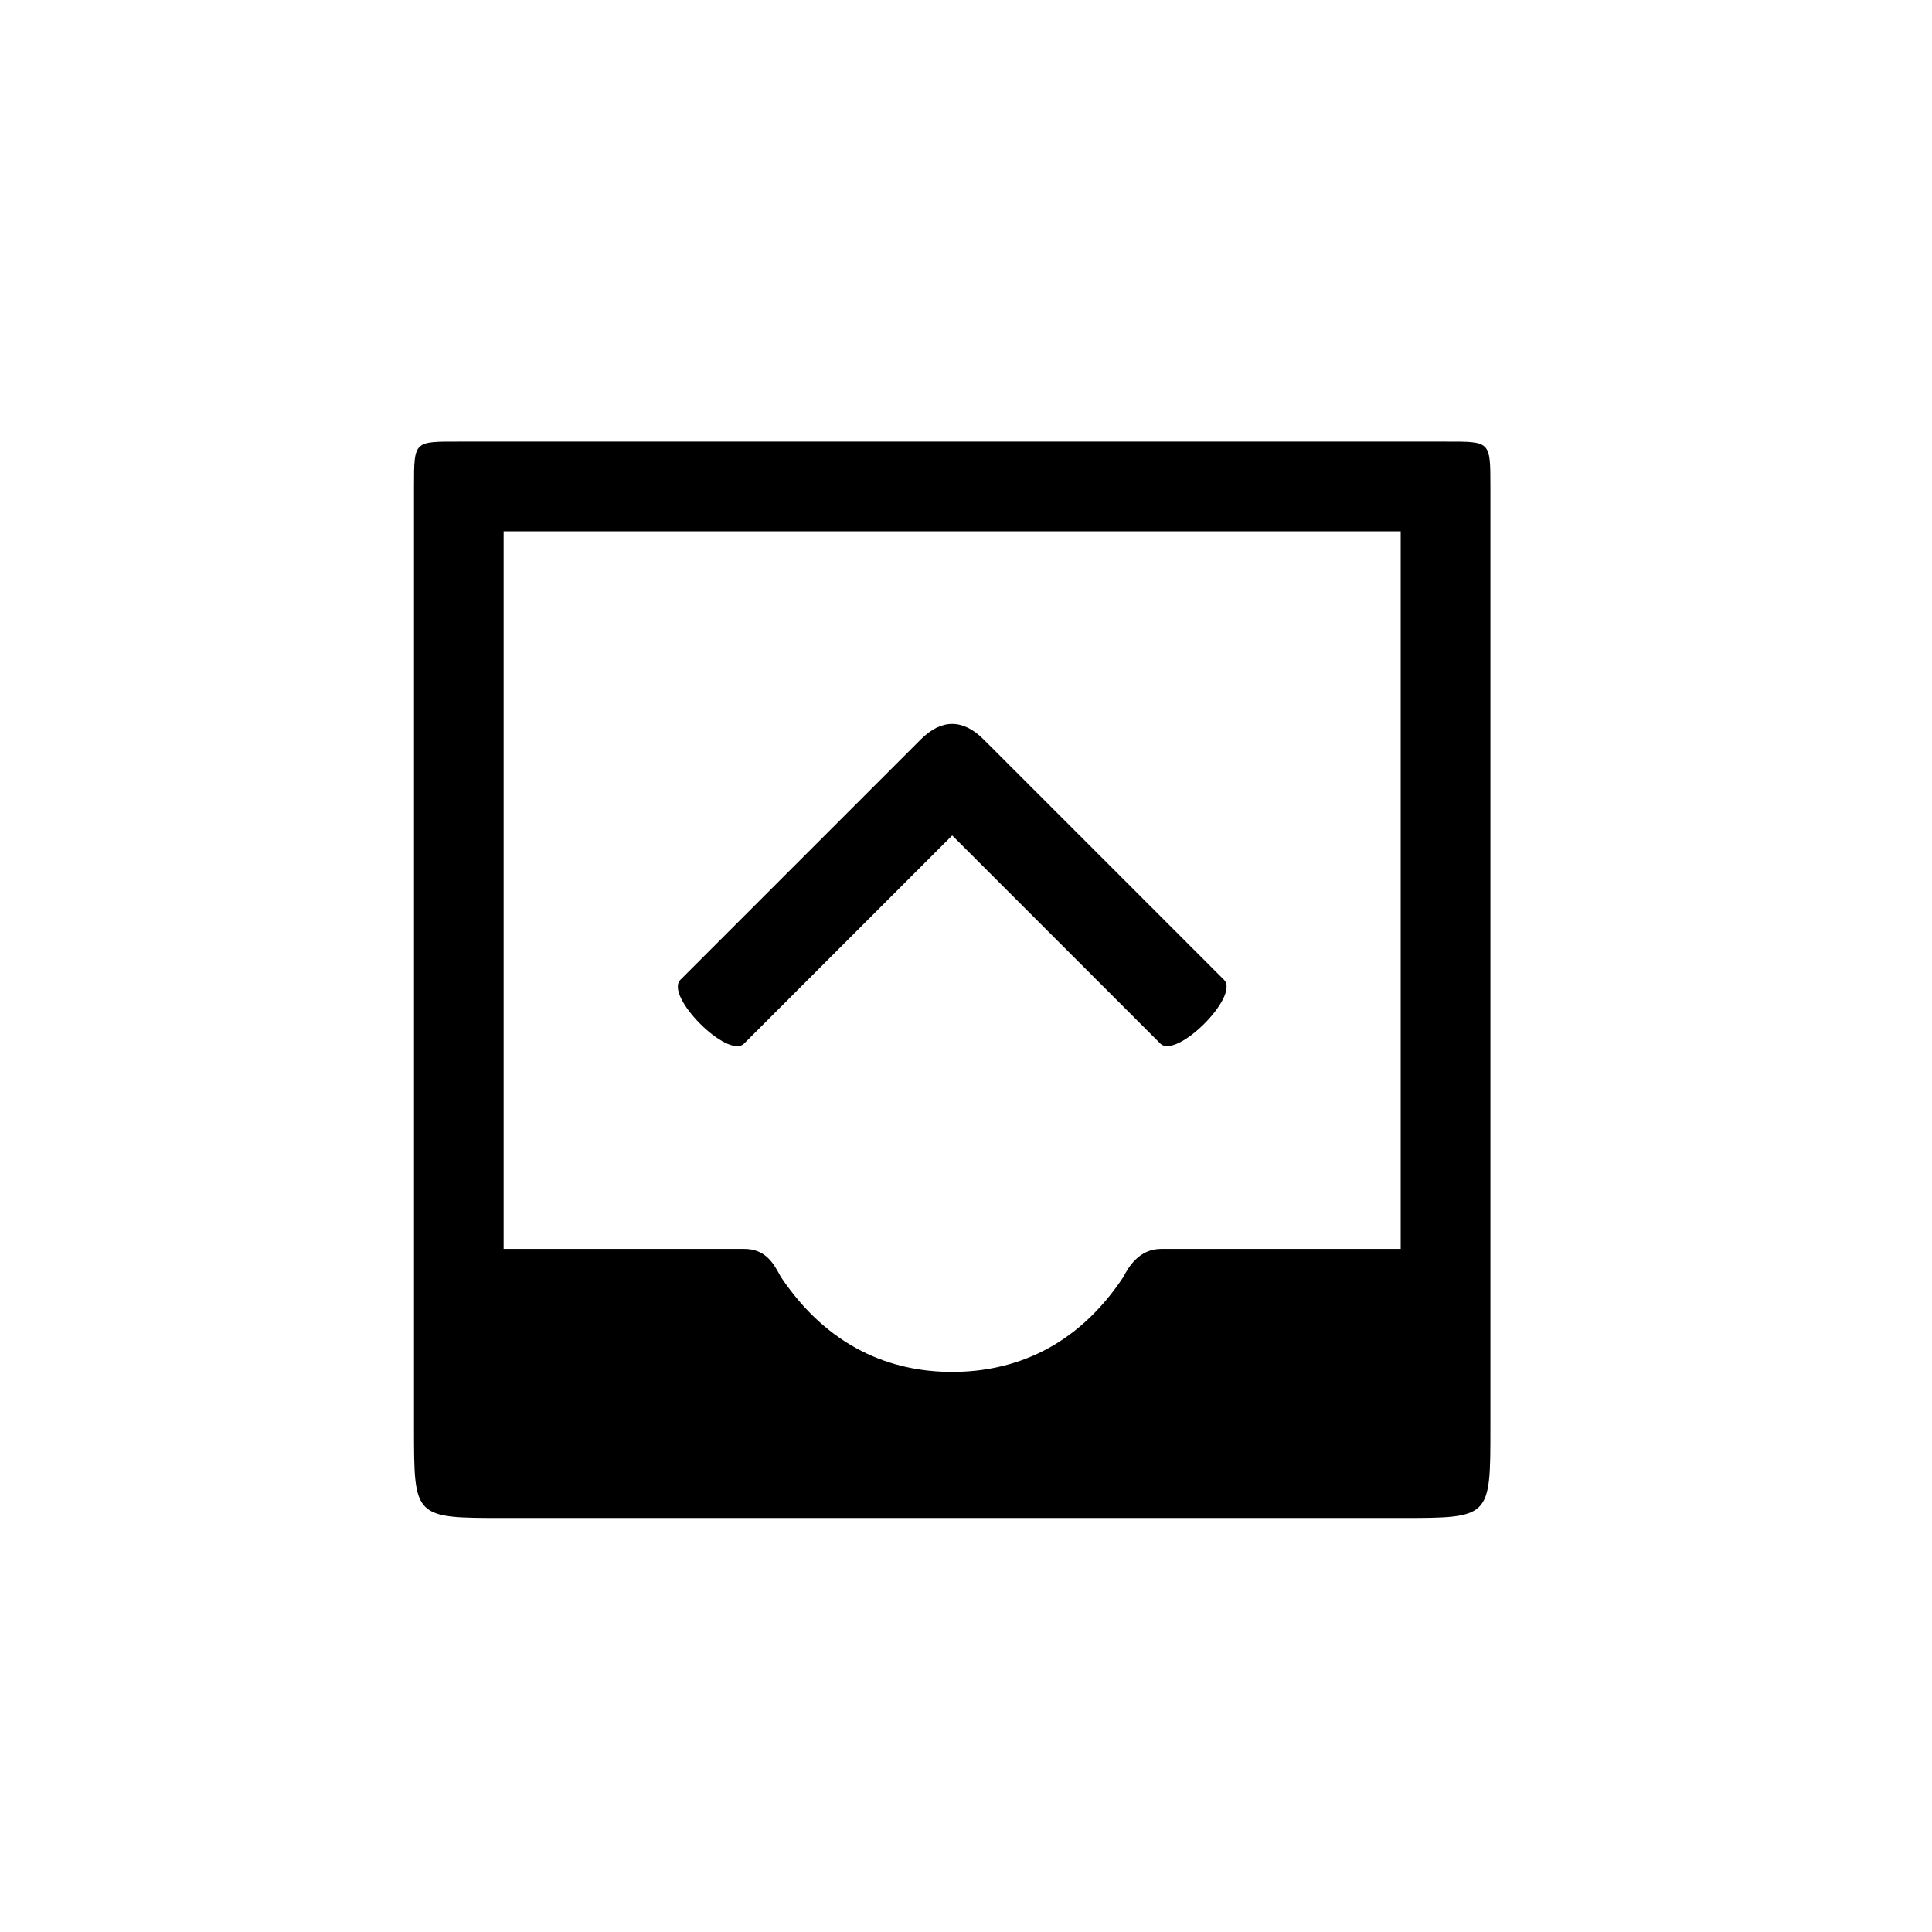 <?xml version="1.0" encoding="UTF-8" standalone="no"?>
<svg height="28"
     id="svg2"
     version="1.1"
     viewBox="0 0 28 28"
     width="28"
     xmlns="http://www.w3.org/2000/svg">
    <defs id="defs8"/>
    <g id="g3034">
        <g id="g3026">
            <g id="g3019">
                <g id="g3013">
                    <g id="Page-1">
                        <g id="admin_inbound_email">
                            <circle cx="14" cy="14"
                                    fill="none"
                                    id="Oval-7"
                                    r="13"/>
                            <path d="M 16.816,15.124 13.8,12.108 10.784,15.124 C 10.55,15.358 9.628,14.434 9.861,14.2 l 3.484,-3.484 c 0.299,-0.299 0.61,-0.299 0.91,0 L 17.739,14.2 C 17.974,14.434 17.05,15.356 16.816,15.124 z M 20.95,6.4 6.65,6.4 C 6,6.4 6,6.386 6,7.05 L 6,20.7 C 6,22 6,22 7.3,22 l 13,0 c 1.3,0 1.3,0 1.3,-1.3 l 0,-13.65 c 0,-0.664 0,-0.65 -0.65,-0.65 z m -0.65,1.3 0,10.4 -3.471,0 c -0.325,0 -0.48,0.274 -0.546,0.404 -0.689,1.04 -1.611,1.379 -2.484,1.379 -0.884,0 -1.794,-0.351 -2.484,-1.379 C 11.212,18.309 11.096,18.1 10.783,18.1 l -3.484,0 0,-10.4 z"
                                  id="path13"
                                  stroke="none"/>
                        </g>
                    </g>
                </g>
            </g>
        </g>
    </g>
</svg>
